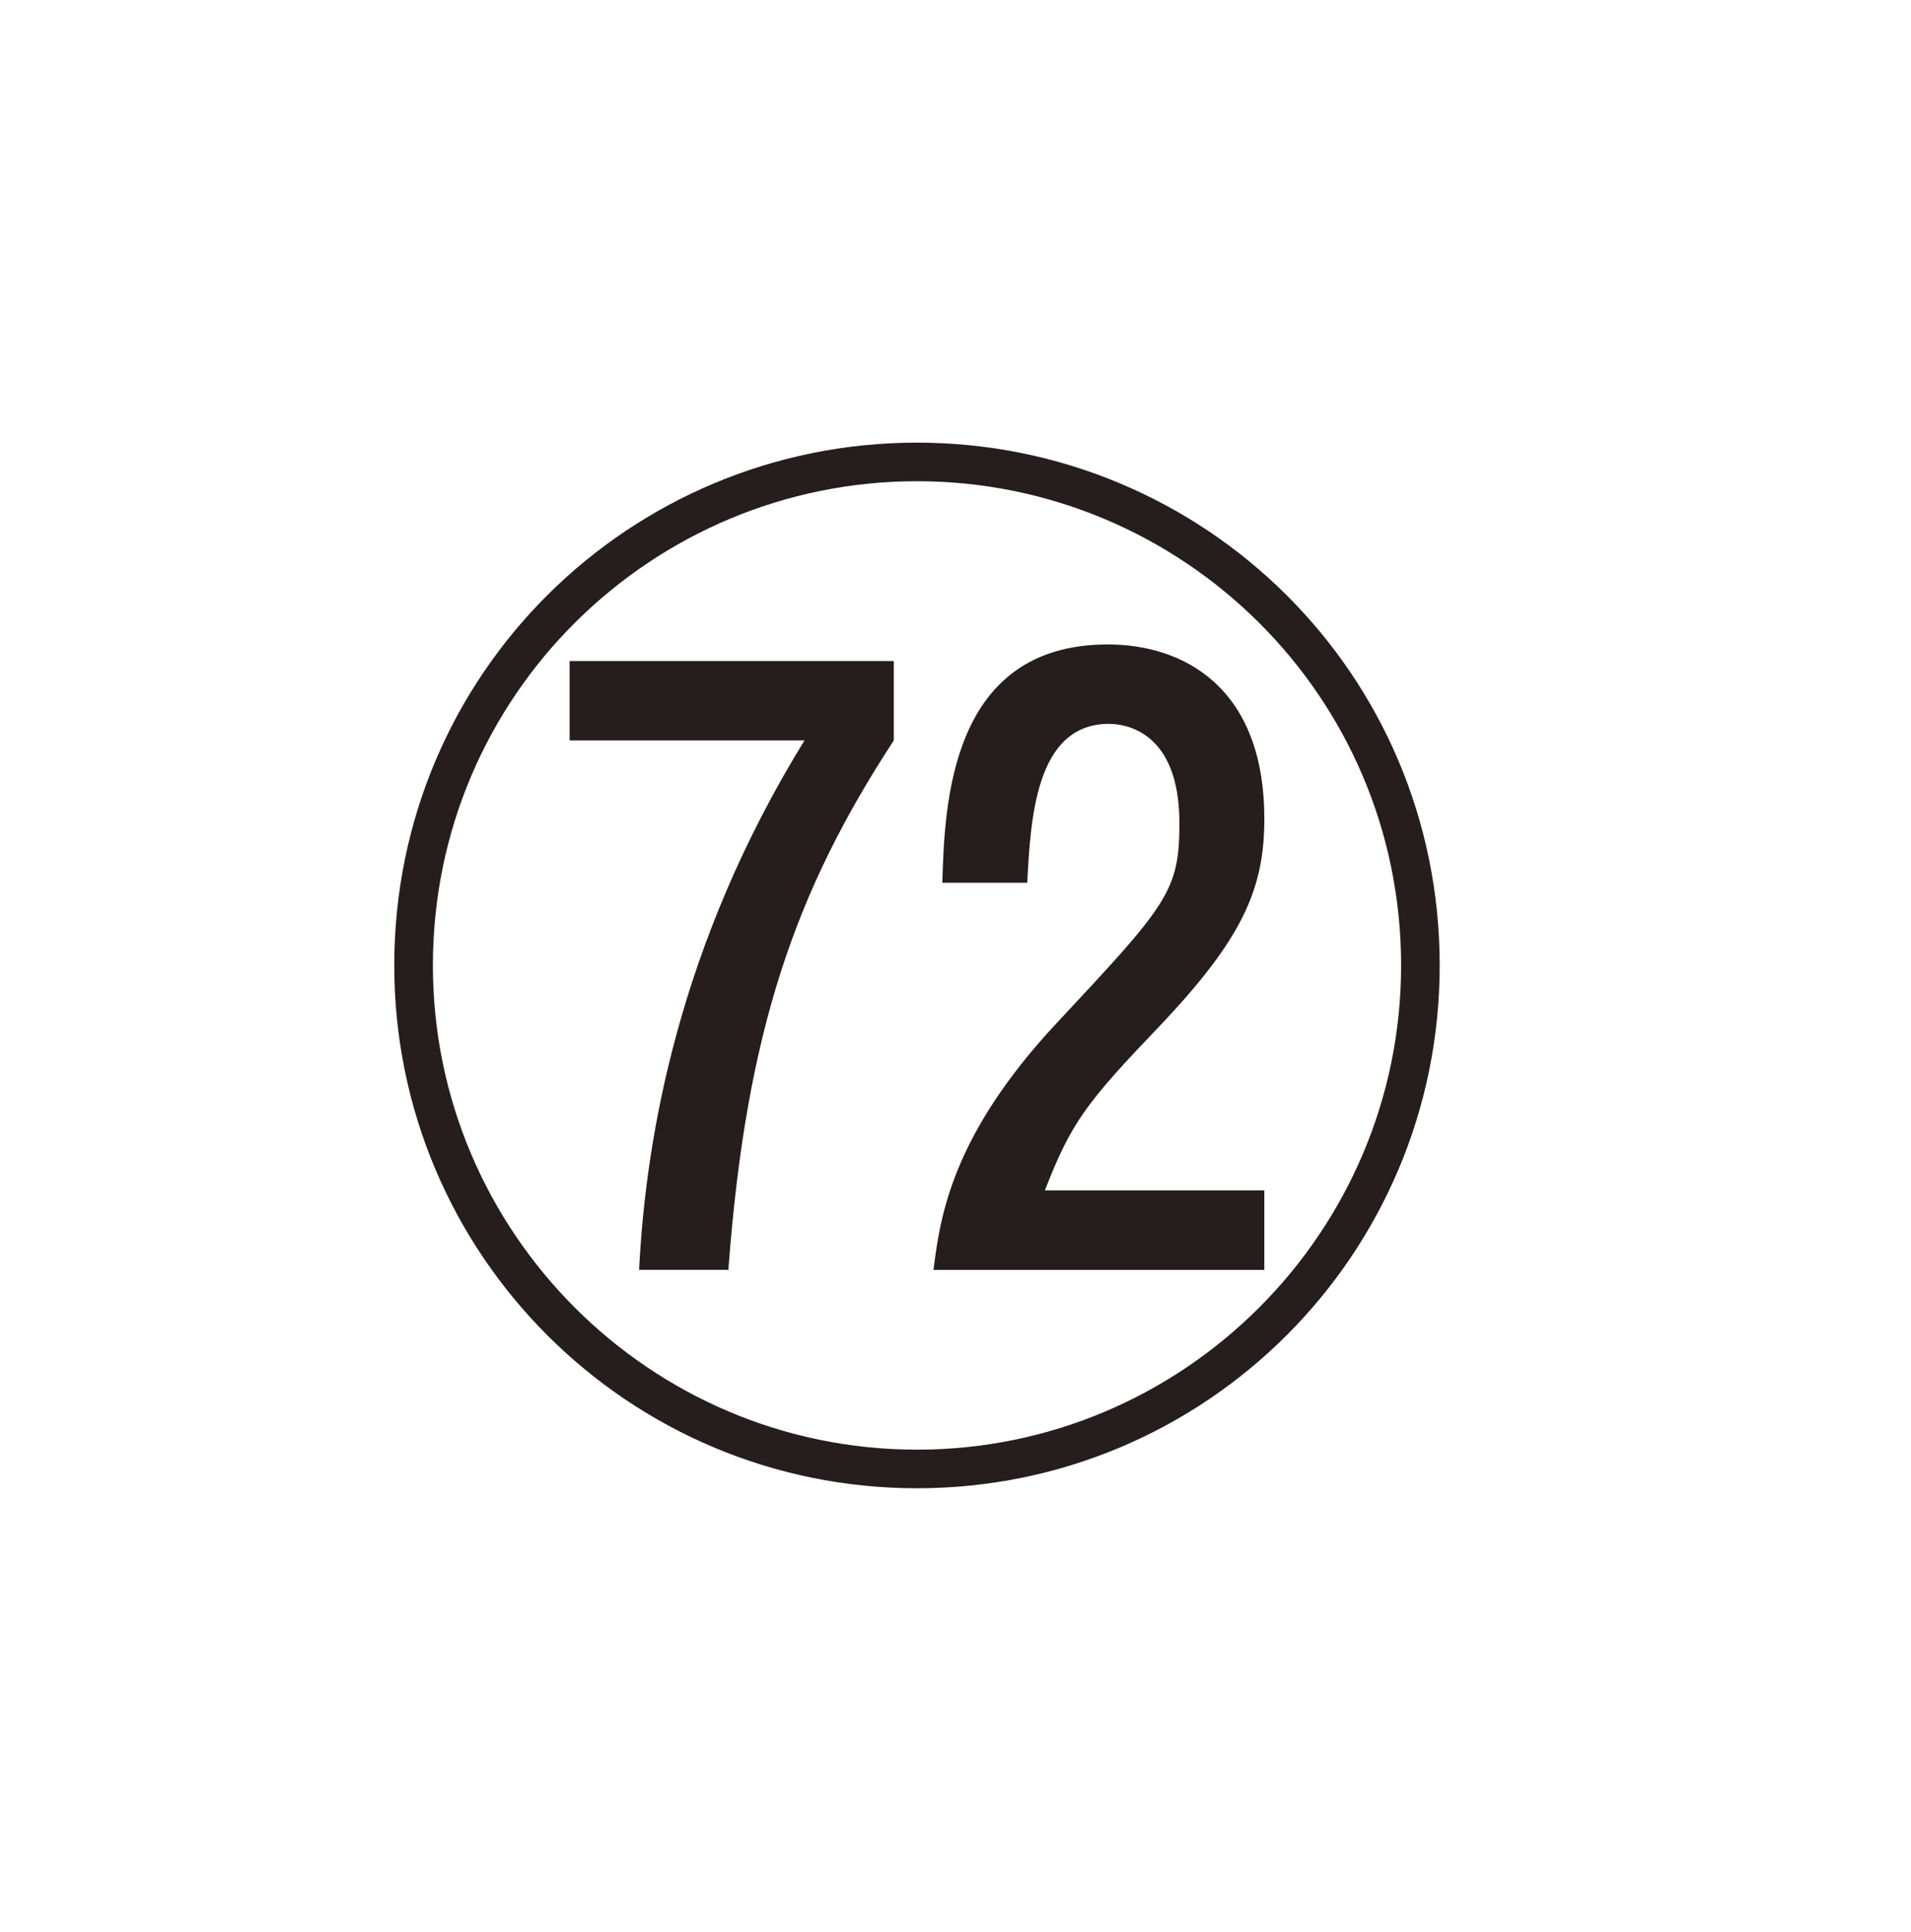 <?xml version="1.0" encoding="UTF-8"?><svg id="_レイヤー_1" xmlns="http://www.w3.org/2000/svg" viewBox="0 0 41.593 42.035"><defs><style>.cls-1{fill:#251e1c;}</style></defs><path class="cls-1" d="M31.335,21.009c0,6.289-5.088,11.377-11.377,11.377s-11.377-5.088-11.377-11.377c0-6.361,5.137-11.377,11.377-11.377s11.377,5.016,11.377,11.377ZM9.422,21.009c0,5.809,4.728,10.537,10.536,10.537s10.537-4.729,10.537-10.537c0-5.881-4.776-10.537-10.537-10.537s-10.536,4.656-10.536,10.537ZM19.454,14.384v1.728c-2.136,3.264-3.216,6.312-3.601,11.521h-1.943c.144-2.881.863-7.081,3.6-11.521h-5.112v-1.728h7.057ZM27.518,25.905v1.729h-7.2c.144-1.177.408-2.929,2.664-5.353,2.424-2.593,2.688-2.881,2.688-4.369,0-2.04-1.225-2.16-1.536-2.16-1.608,0-1.704,2.112-1.776,3.457h-1.848c.048-1.704.168-5.185,3.6-5.185,1.656,0,3.408.936,3.408,3.792,0,1.512-.456,2.592-2.28,4.513-1.584,1.656-1.92,2.088-2.496,3.576h4.776Z"/></svg>
